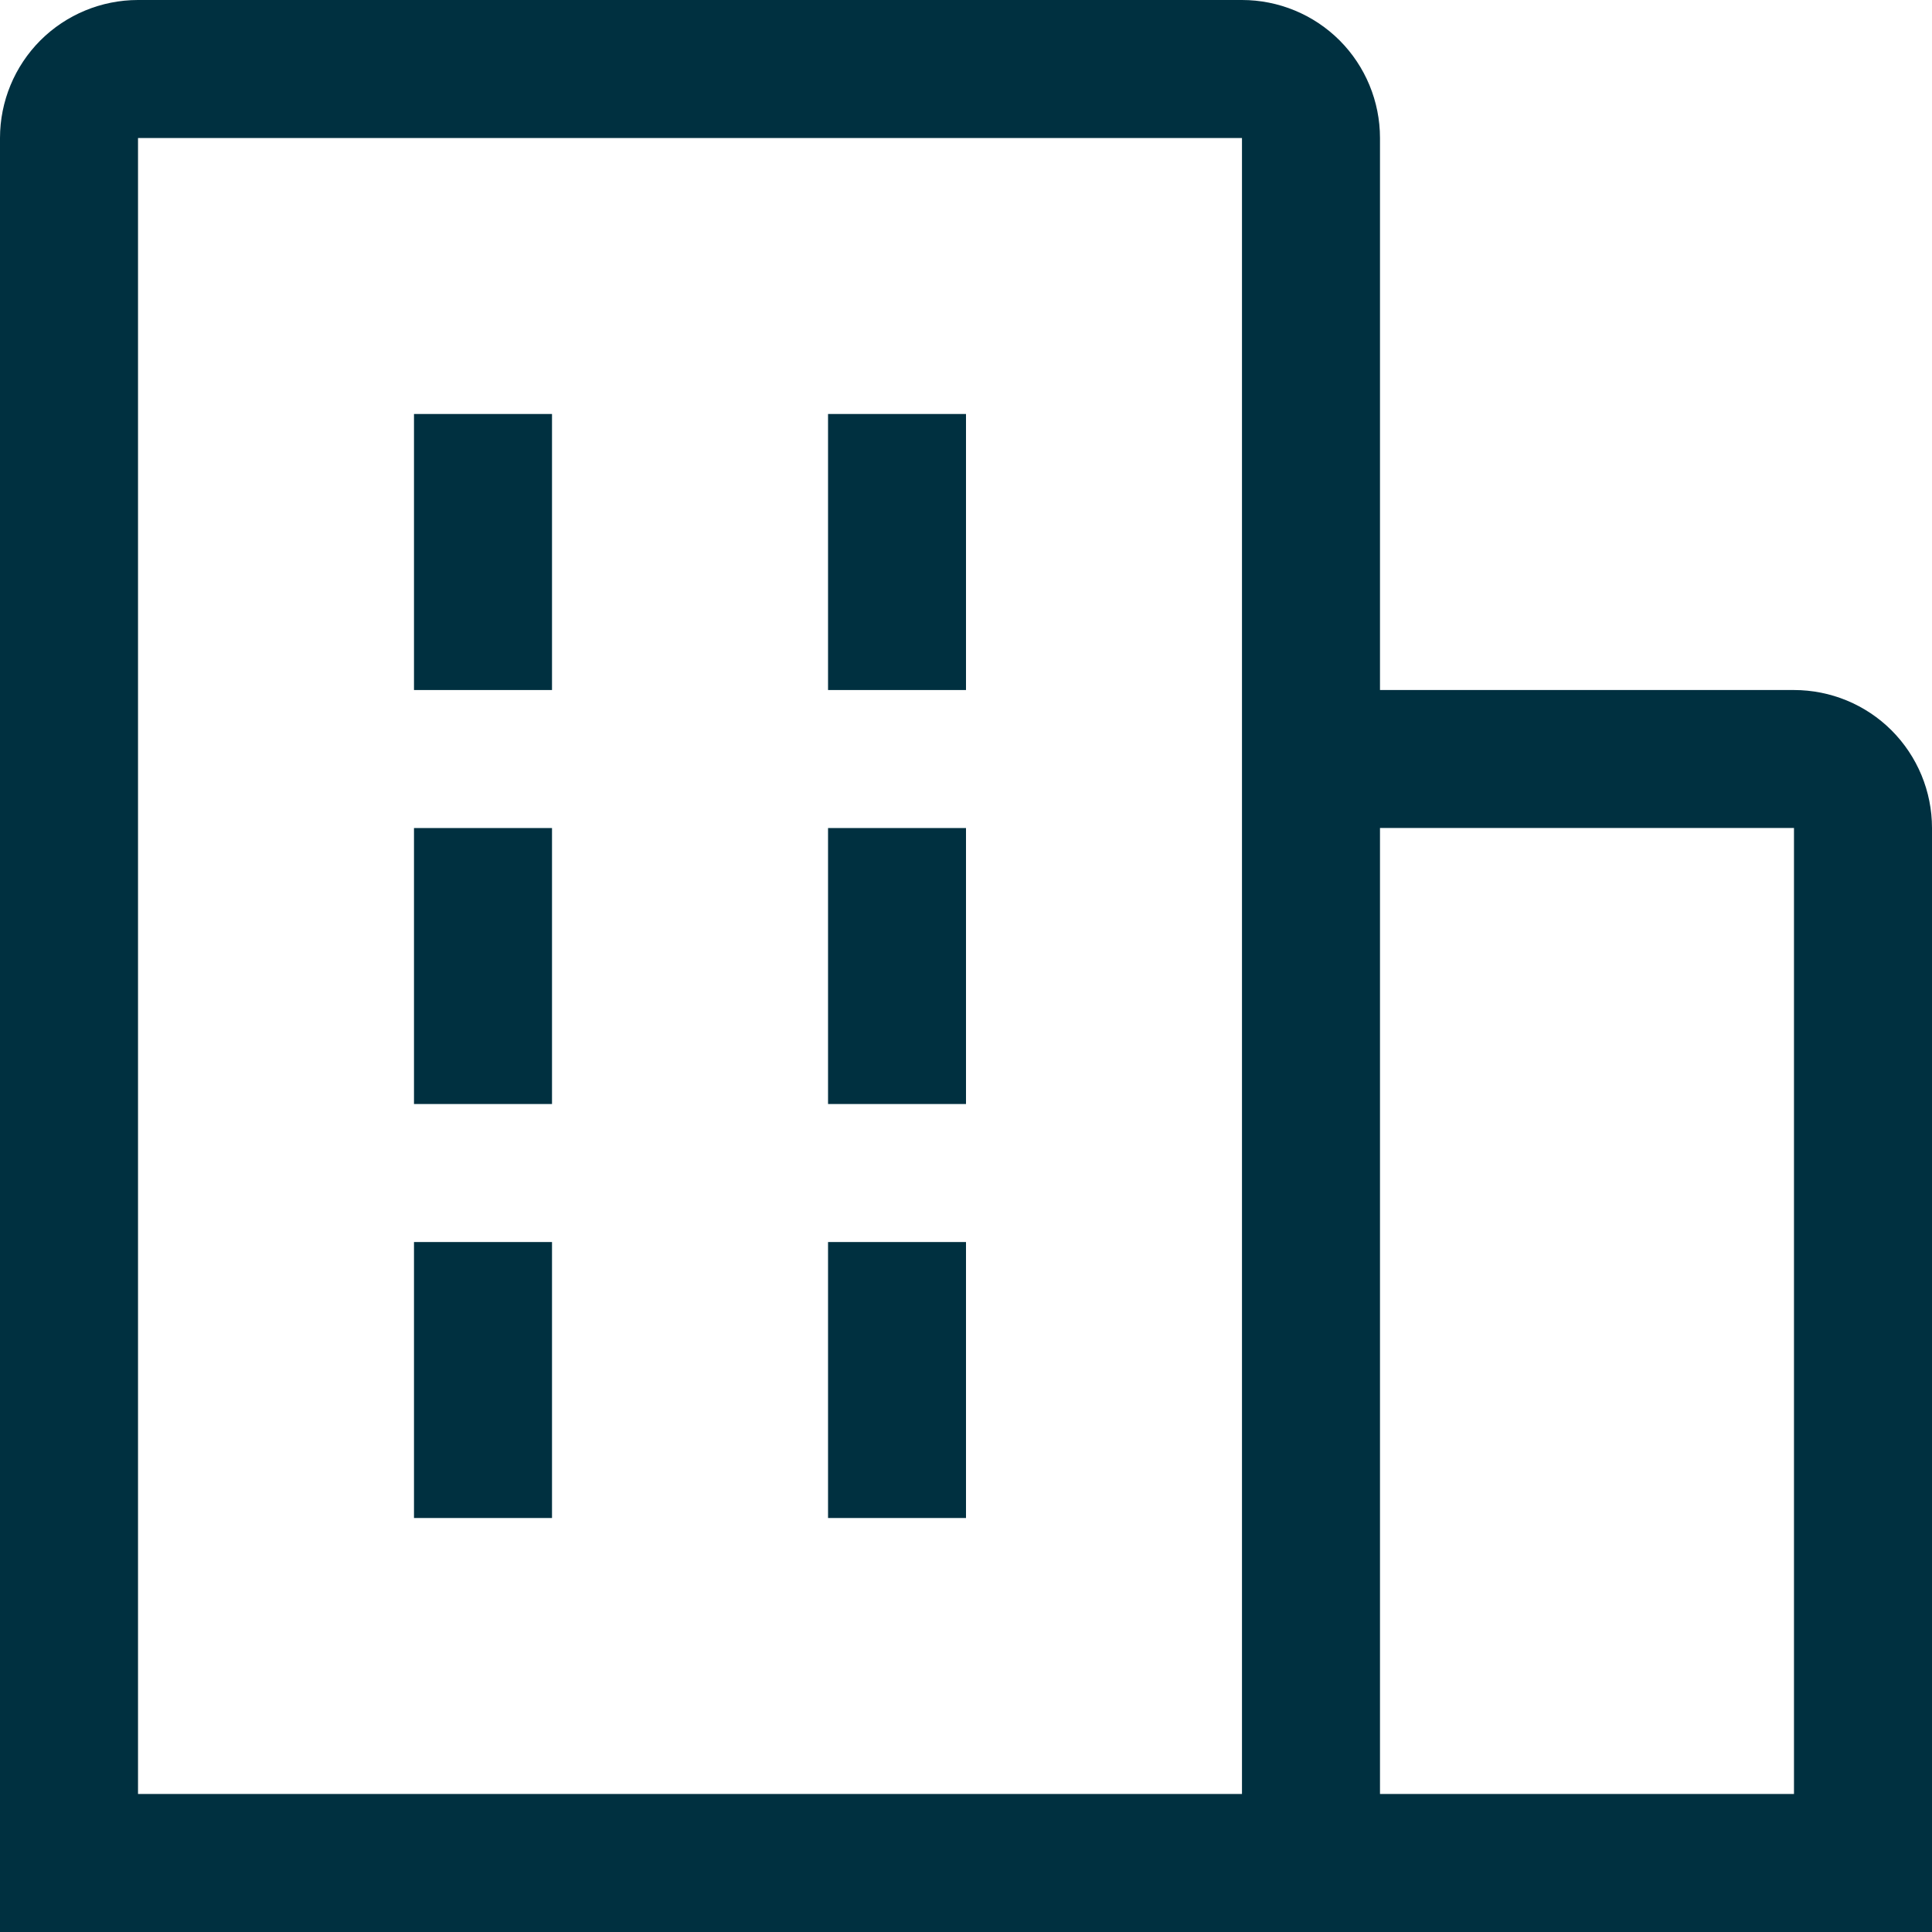 <svg width="32" height="32" viewBox="0 0 32 32" fill="none" xmlns="http://www.w3.org/2000/svg">
<path d="M6.857 6.857H9.143V11.429H6.857V6.857ZM6.857 13.715H9.143V18.286H6.857V13.715ZM13.715 6.857H16V11.429H13.715V6.857ZM13.715 13.715H16V18.286H13.715V13.715ZM6.857 20.572H9.143V25.143H6.857V20.572ZM13.715 20.572H16V25.143H13.715V20.572Z" fill="#003040"/>
<path d="M32 13.714C32 13.108 31.759 12.527 31.331 12.098C30.902 11.669 30.32 11.429 29.714 11.429H22.857V2.286C22.857 1.68 22.616 1.098 22.188 0.669C21.759 0.241 21.178 0 20.571 0H2.286C1.68 0 1.098 0.241 0.669 0.669C0.241 1.098 0 1.68 0 2.286V32H32V13.714ZM2.286 2.286H20.571V29.714H2.286V2.286ZM22.857 29.714V13.714H29.714V29.714H22.857Z" fill="#003040"/>
</svg>
